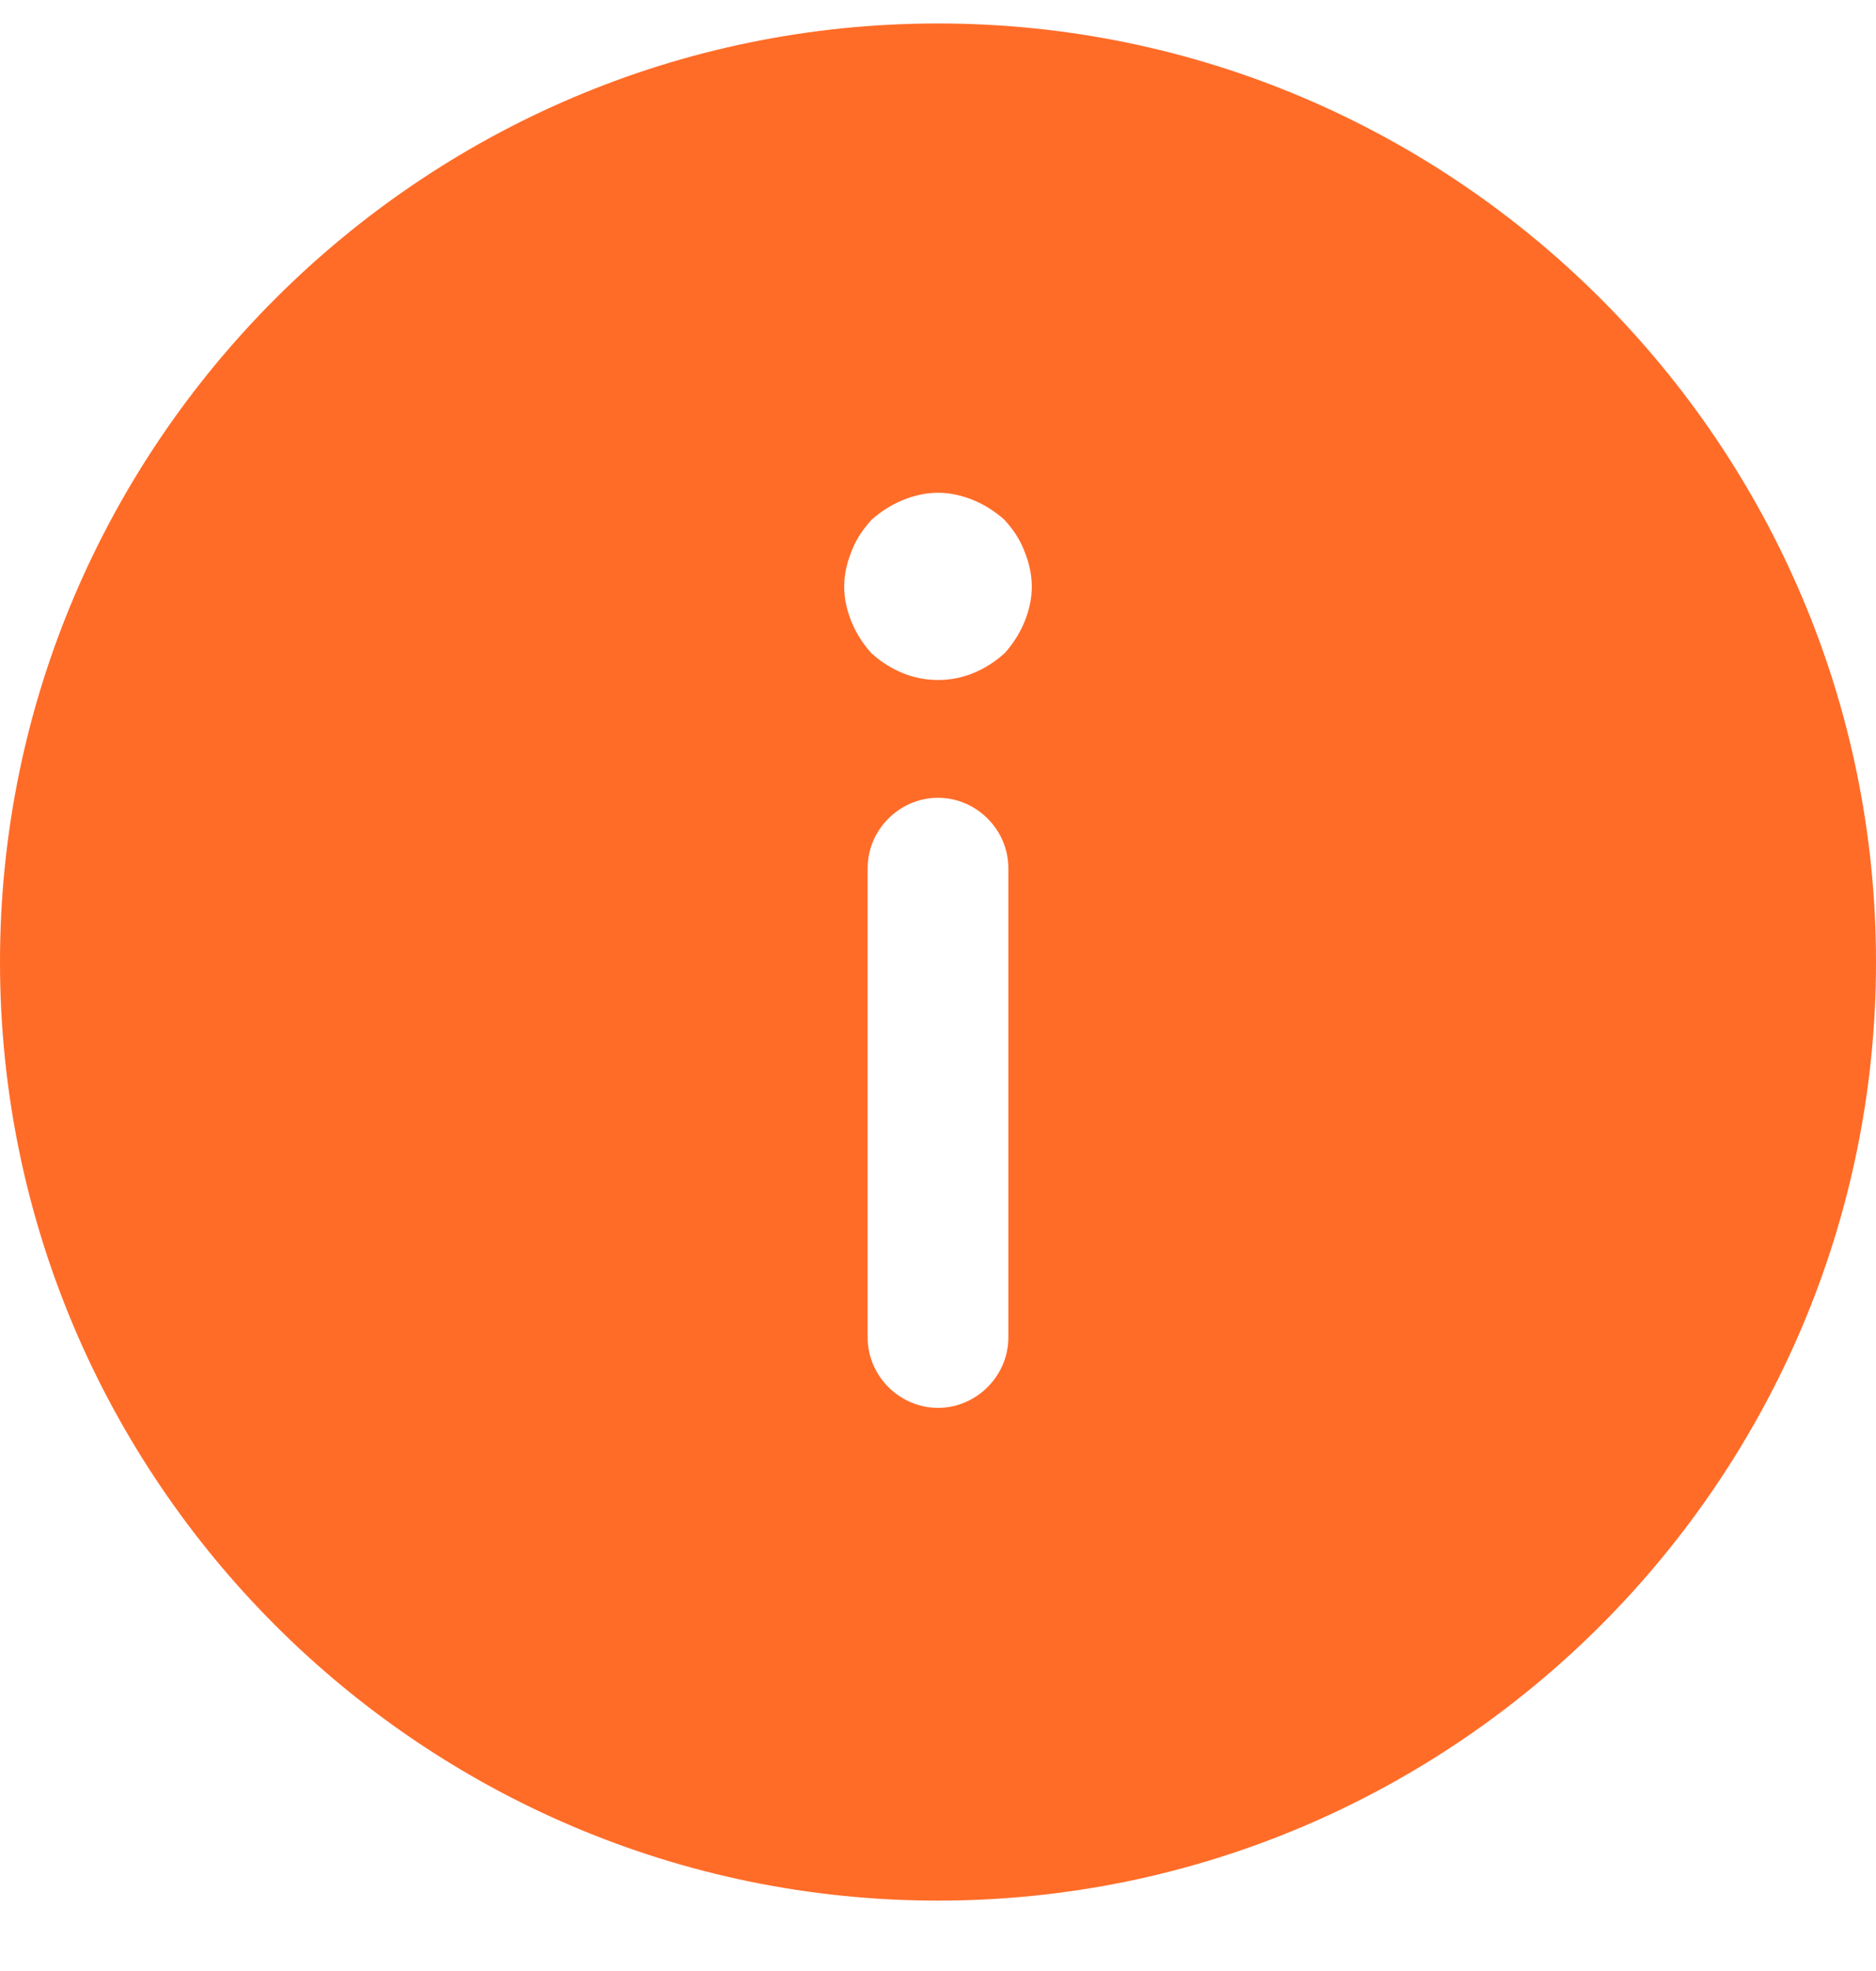 <?xml version="1.0" encoding="UTF-8"?> <svg xmlns="http://www.w3.org/2000/svg" width="20" height="21" viewBox="0 0 20 21" fill="none"><path d="M10 20.25C4.49 20.25 0 15.76 0 10.25C0 4.74 4.49 0.25 10 0.25C15.51 0.25 20 4.74 20 10.25C20 15.76 15.51 20.25 10 20.25ZM9.25 14.25C9.25 14.66 9.59 15 10 15C10.41 15 10.75 14.66 10.75 14.25V9.25C10.75 8.84 10.41 8.5 10 8.5C9.59 8.5 9.25 8.84 9.25 9.25V14.25ZM10.92 5.87C10.87 5.74 10.8 5.64 10.71 5.54C10.61 5.45 10.5 5.38 10.38 5.33C10.26 5.28 10.13 5.25 10 5.25C9.87 5.25 9.74 5.28 9.62 5.33C9.5 5.38 9.39 5.45 9.29 5.54C9.2 5.64 9.13 5.74 9.08 5.87C9.03 5.99 9 6.12 9 6.25C9 6.38 9.03 6.51 9.08 6.63C9.13 6.75 9.2 6.86 9.29 6.96C9.39 7.05 9.5 7.12 9.62 7.17C9.86 7.27 10.14 7.27 10.38 7.17C10.5 7.12 10.61 7.05 10.71 6.96C10.8 6.86 10.87 6.75 10.92 6.63C10.97 6.51 11 6.38 11 6.25C11 6.12 10.97 5.99 10.92 5.87Z" fill="#FF6C28"></path></svg> 